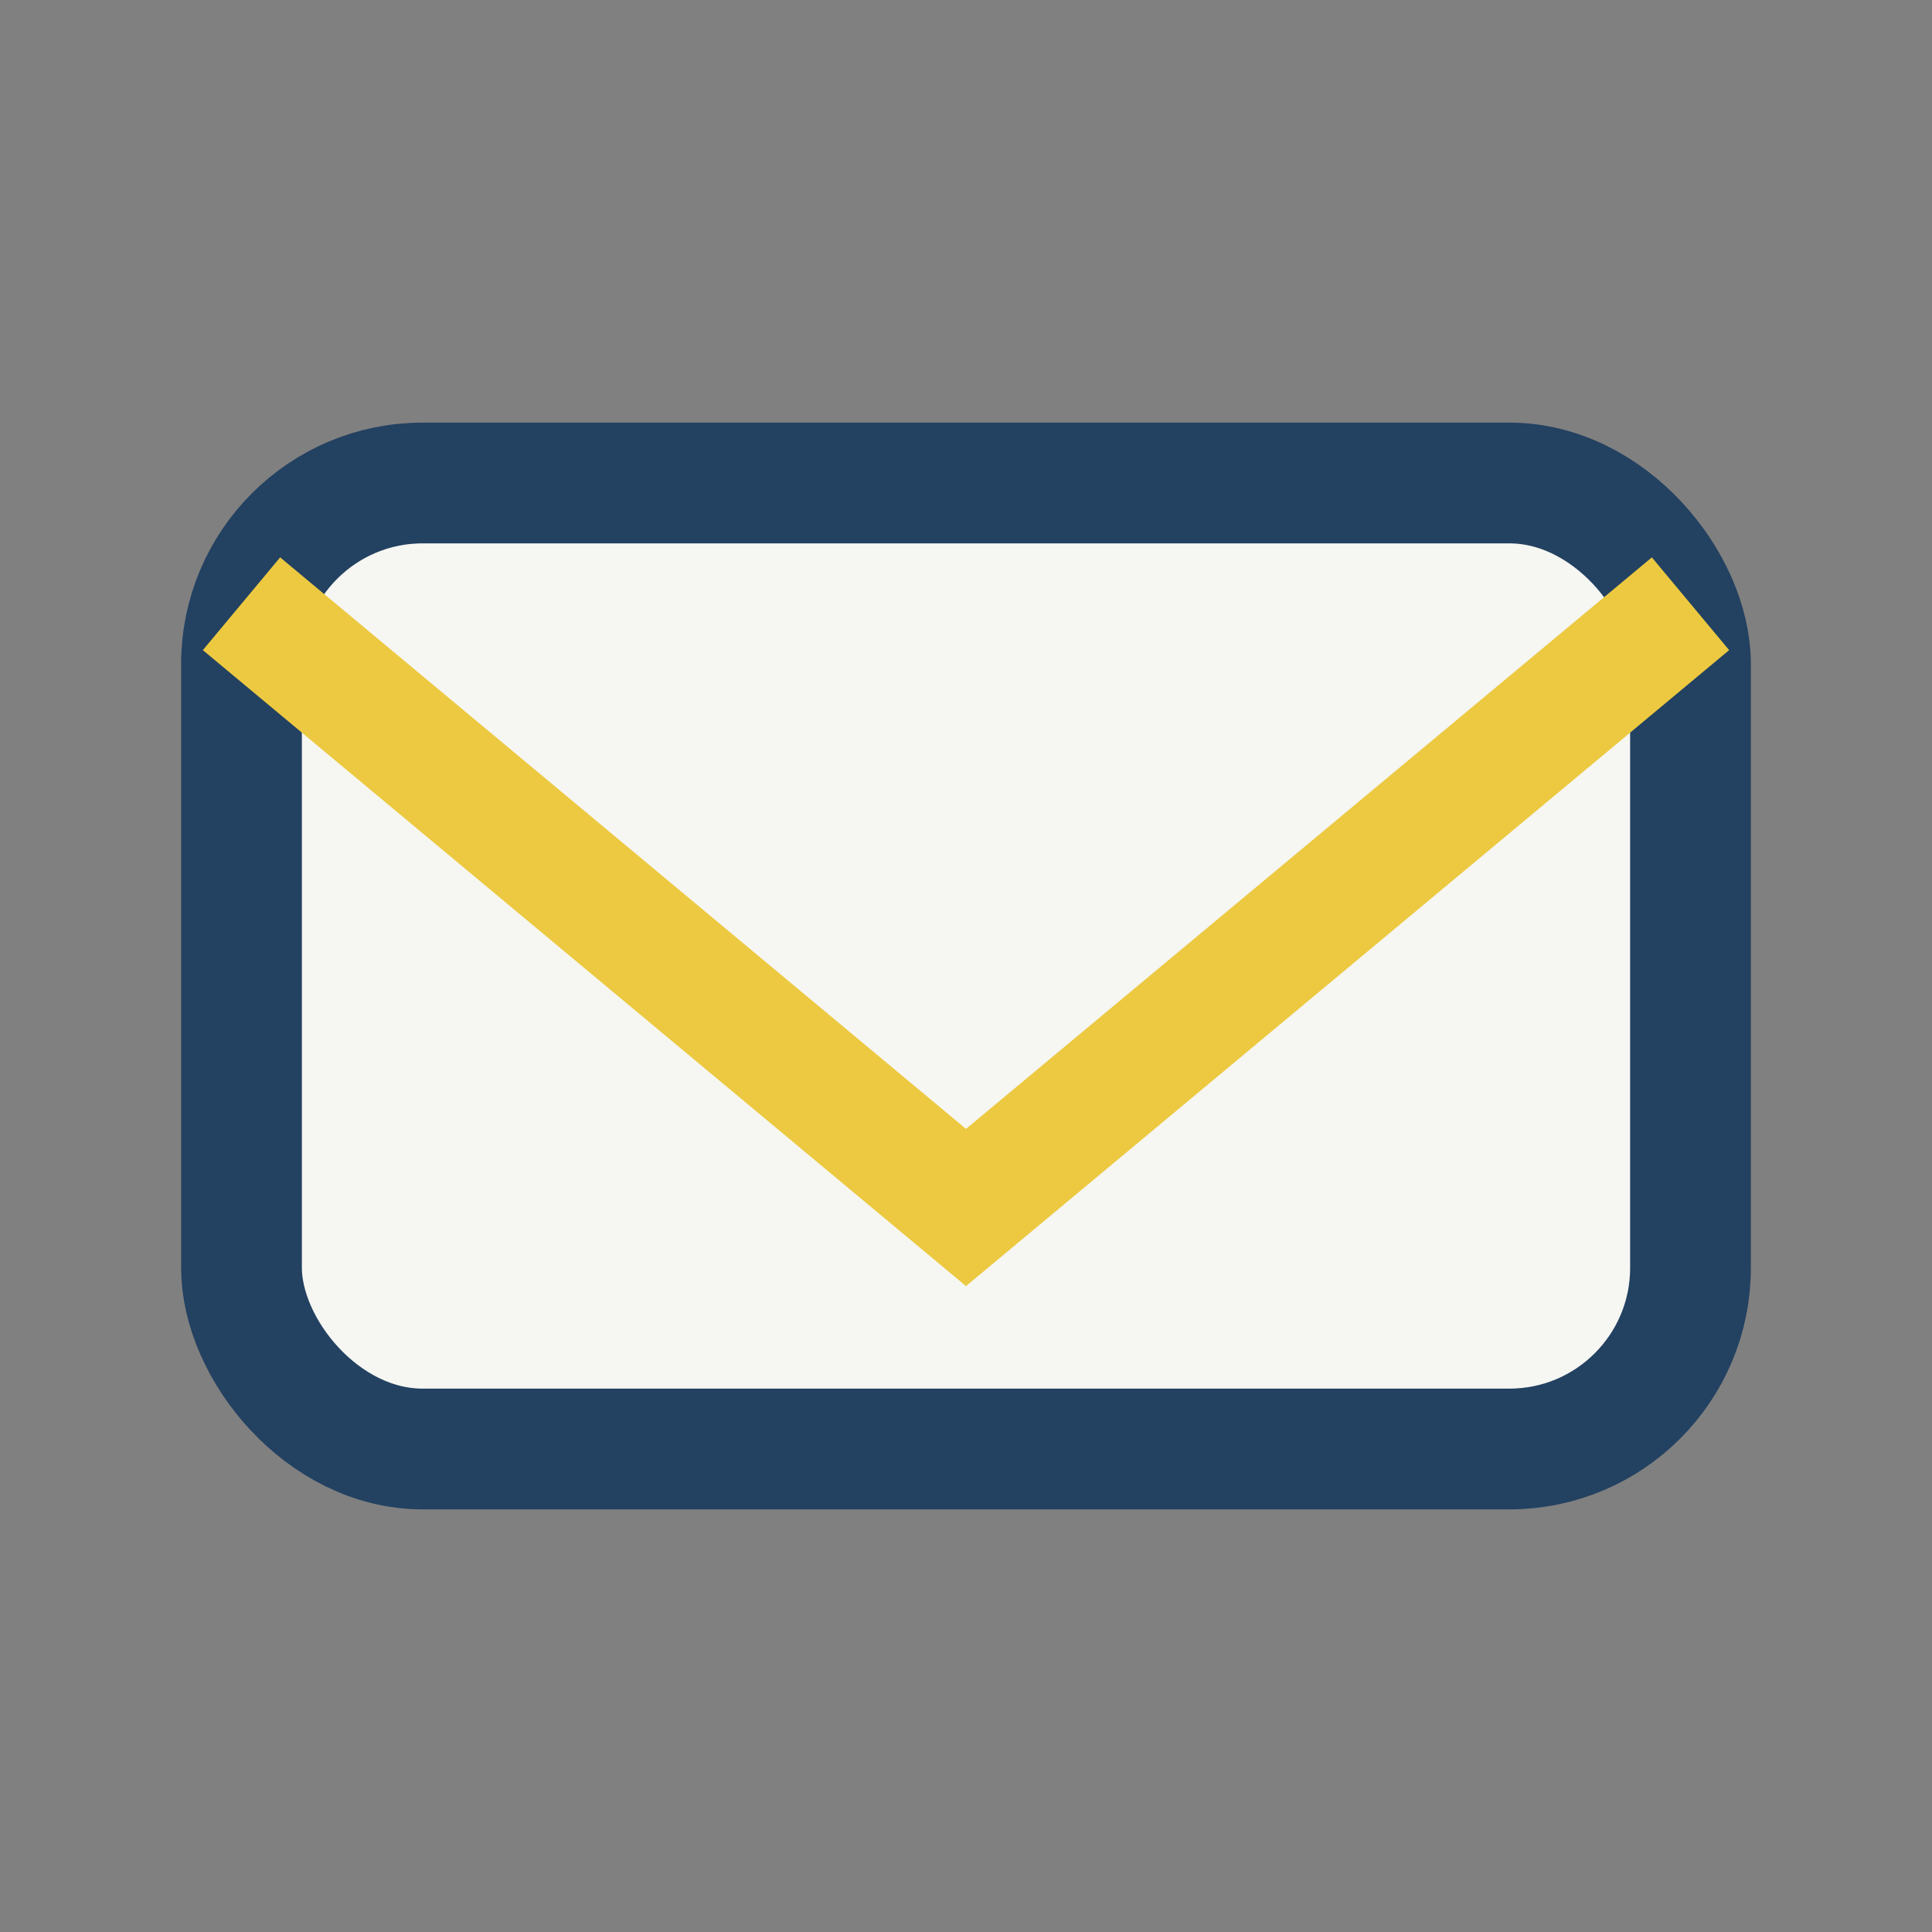 <?xml version="1.0" encoding="UTF-8"?>
<svg xmlns="http://www.w3.org/2000/svg" width="32" height="32" viewBox="0 0 32 32"><rect x="0" y="0" width="32" height="32" fill="#808080" stroke="none"/><rect x="4" y="8" width="24" height="16" rx="3" fill="#F6F6F2" stroke="#234161" stroke-width="2"/><path d="M4 10l12 10 12-10" fill="none" stroke="#ECC940" stroke-width="2"/></svg>